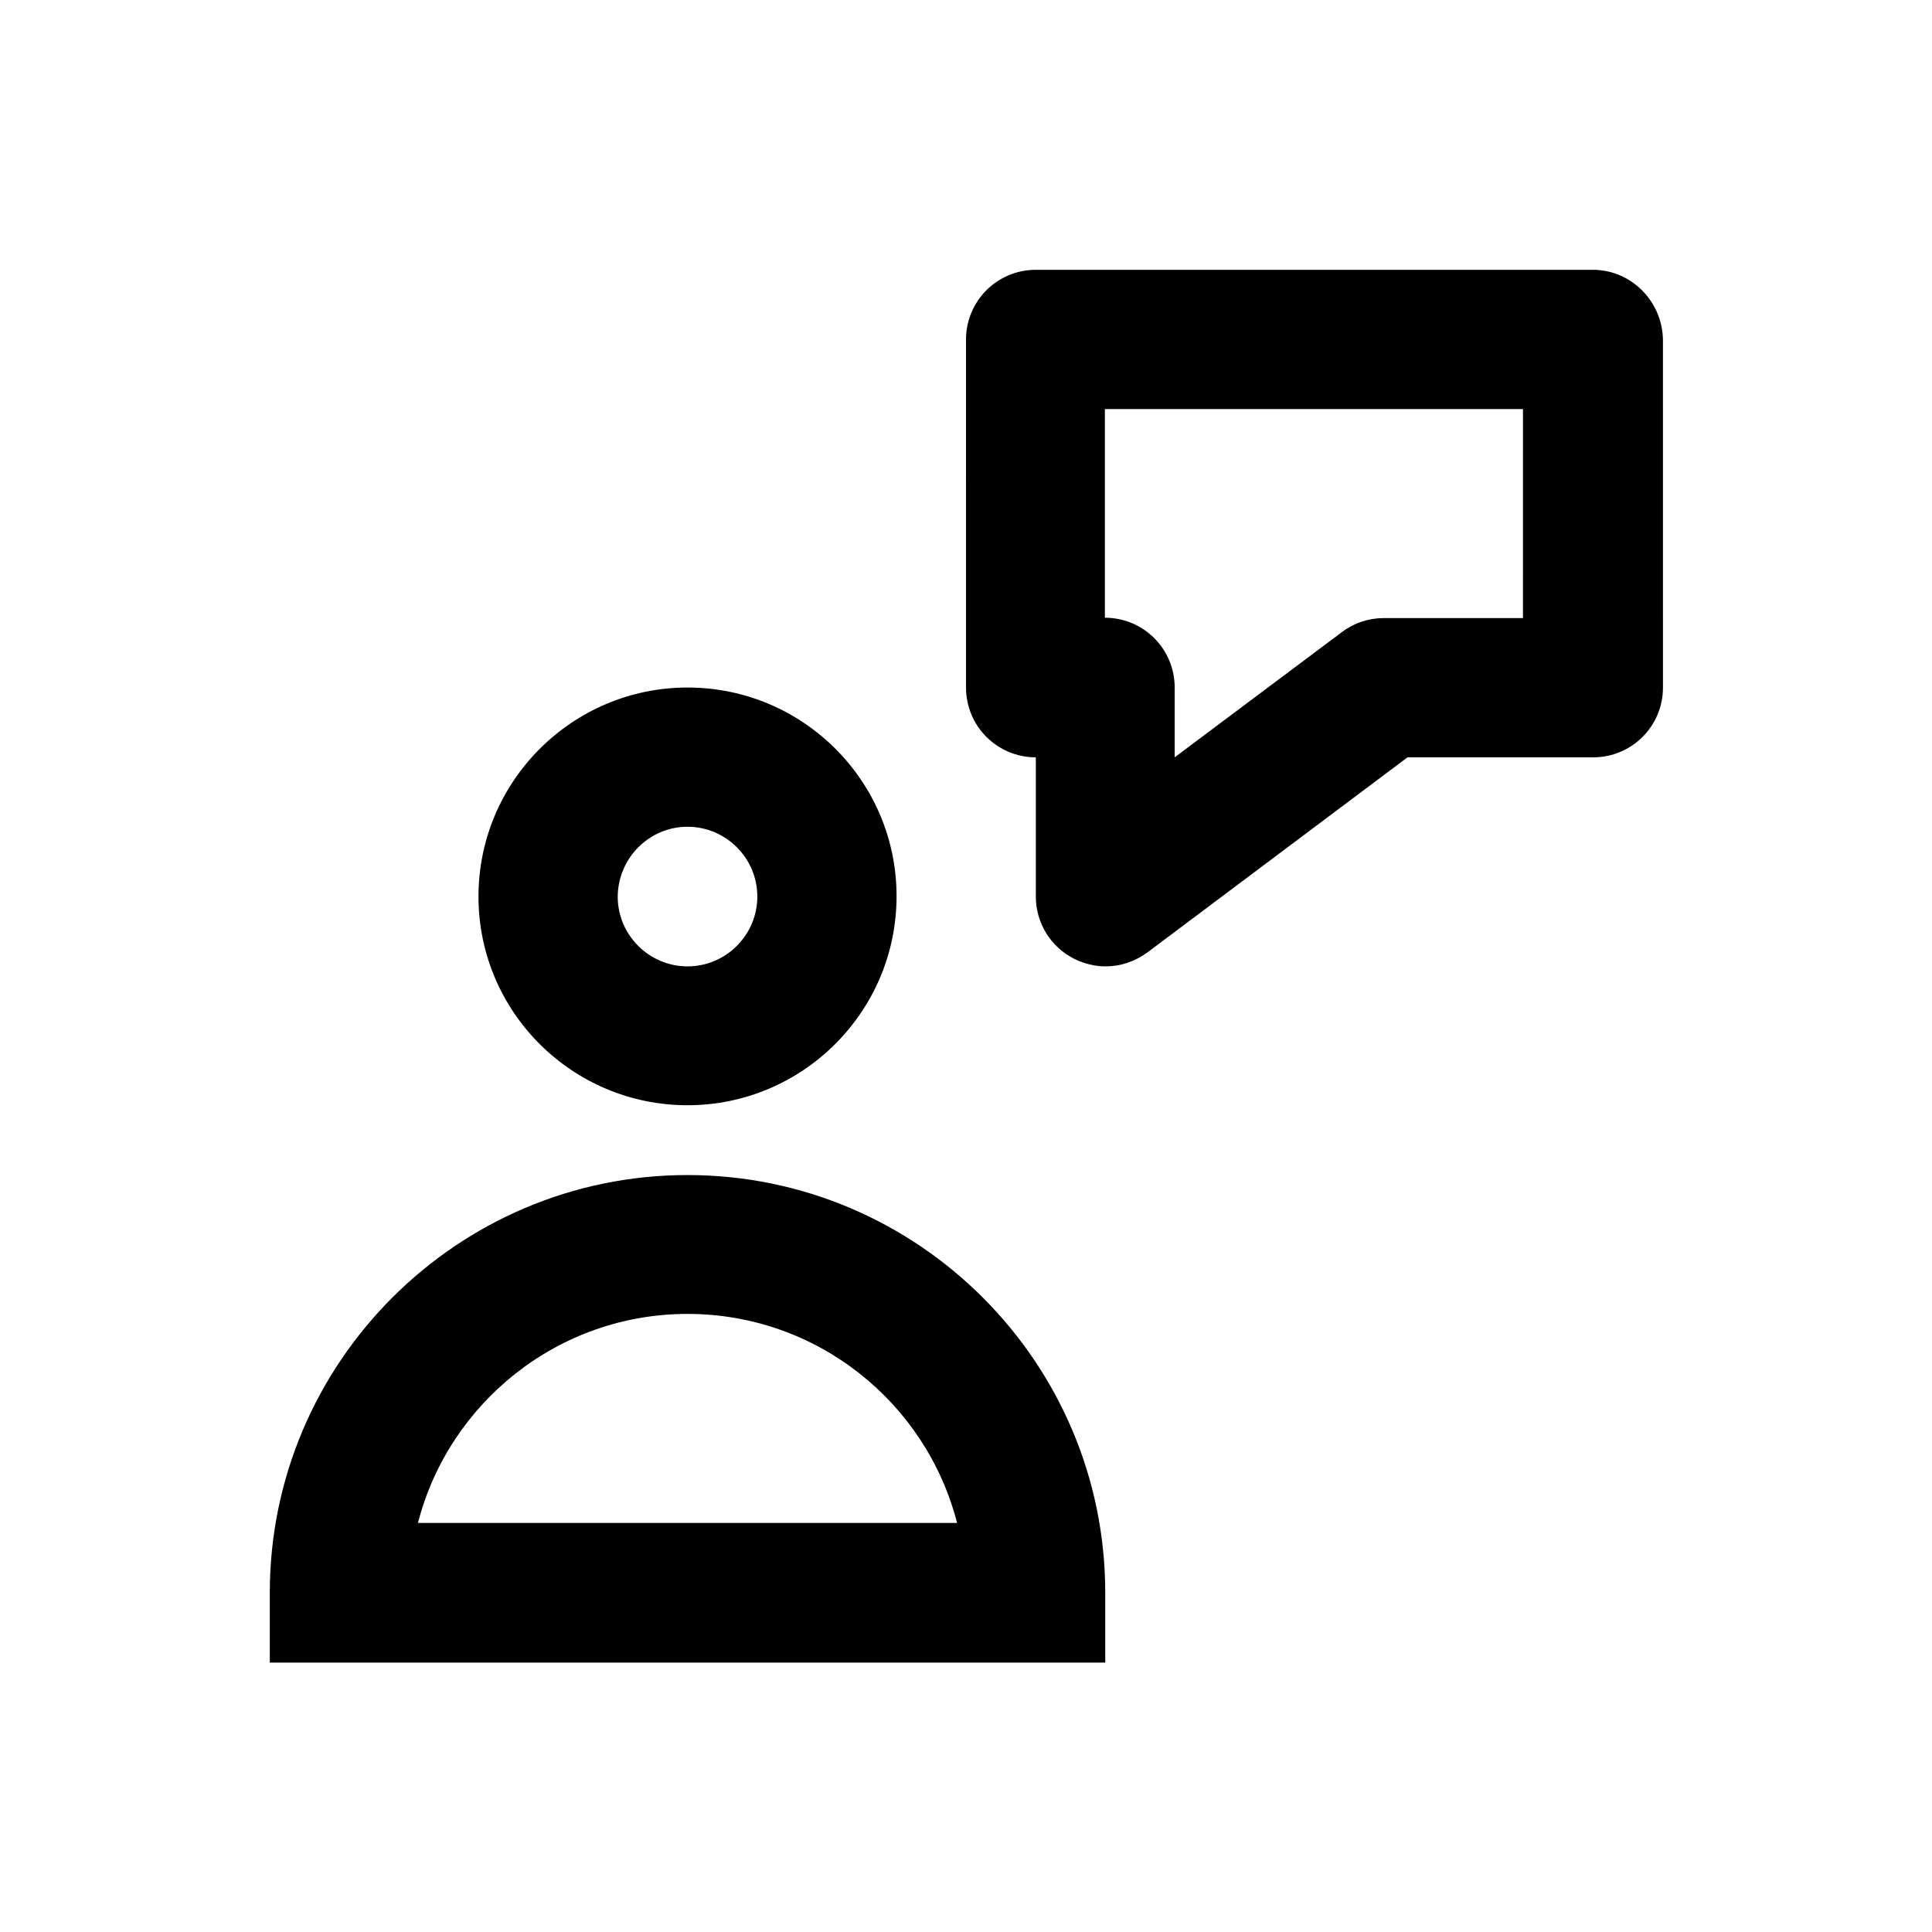 <?xml version="1.0" encoding="UTF-8"?>
<!-- Uploaded to: SVG Repo, www.svgrepo.com, Generator: SVG Repo Mixer Tools -->
<svg fill="#000000" width="800px" height="800px" version="1.1" viewBox="144 144 512 512" xmlns="http://www.w3.org/2000/svg">
 <g>
  <path d="m326.2 455.4c-61.008 0-110.7 49.691-110.7 110.7v18.5h221.4v-18.5c-0.004-61.105-49.695-110.7-110.7-110.7zm-71.441 92.199c8.168-31.785 37.098-55.398 71.438-55.398 34.34 0 63.27 23.52 71.438 55.398z"/>
  <path d="m326.2 436.9c30.504 0 55.398-24.797 55.398-55.398s-24.895-55.301-55.398-55.301c-30.504 0-55.398 24.797-55.398 55.398 0 30.602 24.895 55.301 55.398 55.301zm0-73.801c10.137 0 18.5 8.266 18.5 18.5 0 10.137-8.266 18.5-18.5 18.5-10.137 0-18.5-8.266-18.5-18.5 0.098-10.234 8.363-18.5 18.5-18.5z"/>
  <path d="m566.1 215.5h-147.6c-10.234 0-18.5 8.266-18.5 18.5l0.004 92.203c0 10.234 8.266 18.5 18.5 18.5v36.898c0 6.988 3.938 13.383 10.234 16.531 2.656 1.277 5.41 1.969 8.266 1.969 3.938 0 7.773-1.277 11.121-3.738l68.879-51.66h49.199c10.234 0 18.5-8.266 18.5-18.5l-0.004-92.203c-0.195-10.234-8.461-18.5-18.598-18.5zm-18.5 92.301h-36.898c-4.035 0-7.871 1.277-11.121 3.738l-44.281 33.16 0.004-18.496c0-10.234-8.266-18.5-18.5-18.5v-55.301h110.8z"/>
 </g>
</svg>